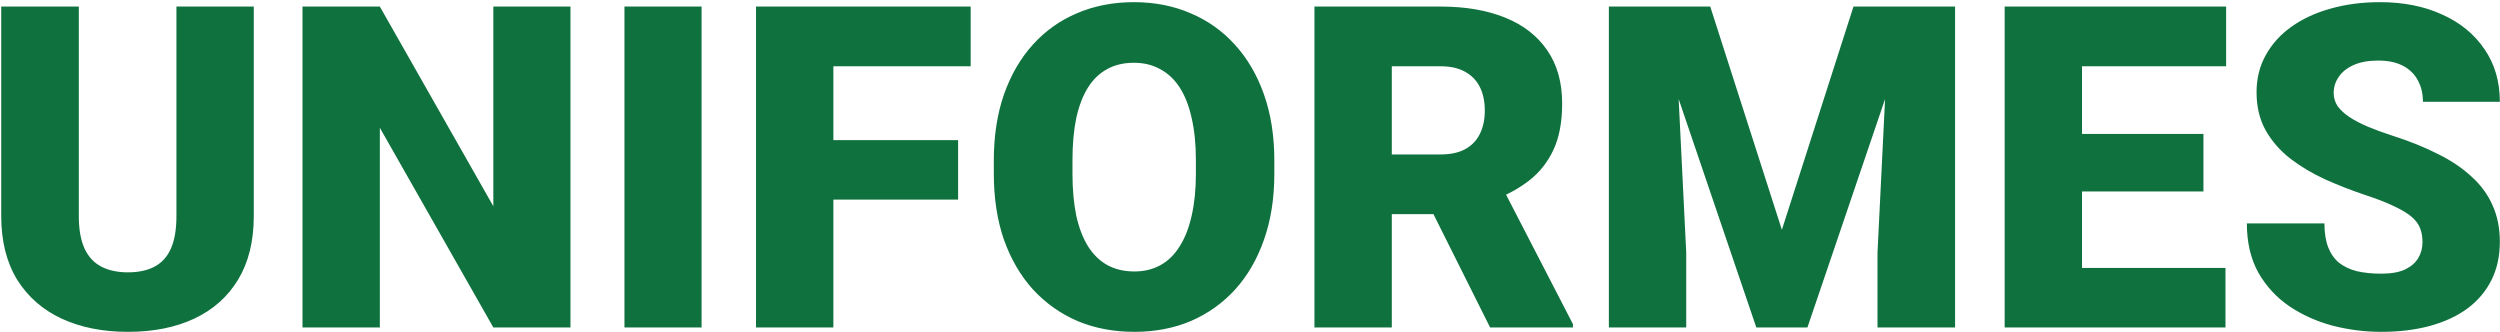 <svg xmlns="http://www.w3.org/2000/svg" width="565" height="75" viewBox="0 0 565 75" fill="none"><path d="M39.874 1.484H57.355V48.849C57.355 54.493 56.177 59.274 53.819 63.192C51.462 67.077 48.158 70.016 43.908 72.008C39.658 74 34.661 74.996 28.917 74.996C23.239 74.996 18.242 74 13.926 72.008C9.643 70.016 6.289 67.077 3.865 63.192C1.475 59.274 0.279 54.493 0.279 48.849V1.484H17.811V48.849C17.811 51.837 18.242 54.277 19.105 56.17C19.969 58.029 21.23 59.391 22.891 60.254C24.551 61.117 26.56 61.549 28.917 61.549C31.308 61.549 33.316 61.117 34.943 60.254C36.57 59.391 37.799 58.029 38.629 56.17C39.459 54.277 39.874 51.837 39.874 48.849V1.484ZM128.925 1.484V74H111.493L85.844 28.877V74H68.362V1.484H85.844L111.493 46.607V1.484H128.925ZM158.559 1.484V74H141.127V1.484H158.559ZM188.342 1.484V74H170.86V1.484H188.342ZM216.531 31.666V45.113H183.361V31.666H216.531ZM219.37 1.484V14.981H183.361V1.484H219.37ZM288.001 36.298V39.236C288.001 44.781 287.221 49.762 285.66 54.178C284.133 58.56 281.958 62.312 279.136 65.434C276.313 68.522 272.977 70.895 269.125 72.556C265.273 74.183 261.023 74.996 256.375 74.996C251.693 74.996 247.41 74.183 243.525 72.556C239.674 70.895 236.32 68.522 233.465 65.434C230.643 62.312 228.451 58.56 226.891 54.178C225.363 49.762 224.6 44.781 224.6 39.236V36.298C224.6 30.753 225.363 25.773 226.891 21.356C228.451 16.94 230.626 13.188 233.415 10.101C236.237 6.979 239.574 4.605 243.426 2.979C247.311 1.318 251.594 0.488 256.275 0.488C260.924 0.488 265.174 1.318 269.025 2.979C272.91 4.605 276.264 6.979 279.086 10.101C281.908 13.188 284.1 16.94 285.66 21.356C287.221 25.773 288.001 30.753 288.001 36.298ZM270.271 39.236V36.198C270.271 32.612 269.955 29.458 269.324 26.735C268.727 23.98 267.83 21.672 266.635 19.812C265.439 17.953 263.962 16.559 262.202 15.629C260.476 14.666 258.5 14.185 256.275 14.185C253.951 14.185 251.926 14.666 250.199 15.629C248.473 16.559 247.028 17.953 245.866 19.812C244.704 21.672 243.824 23.98 243.227 26.735C242.662 29.458 242.38 32.612 242.38 36.198V39.236C242.38 42.789 242.662 45.943 243.227 48.699C243.824 51.422 244.704 53.73 245.866 55.622C247.062 57.515 248.522 58.942 250.249 59.905C252.009 60.868 254.051 61.35 256.375 61.35C258.6 61.35 260.575 60.868 262.302 59.905C264.028 58.942 265.473 57.515 266.635 55.622C267.83 53.73 268.727 51.422 269.324 48.699C269.955 45.943 270.271 42.789 270.271 39.236ZM297.065 1.484H325.604C331.182 1.484 336.029 2.314 340.146 3.975C344.264 5.635 347.435 8.092 349.659 11.346C351.917 14.6 353.046 18.617 353.046 23.398C353.046 27.549 352.398 31.019 351.104 33.808C349.809 36.597 347.999 38.904 345.675 40.73C343.384 42.523 340.711 44.001 337.656 45.163L331.929 48.4H307.973L307.873 34.903H325.604C327.828 34.903 329.671 34.505 331.132 33.708C332.593 32.911 333.688 31.782 334.419 30.321C335.183 28.827 335.564 27.051 335.564 24.992C335.564 22.9 335.183 21.107 334.419 19.613C333.655 18.119 332.526 16.974 331.032 16.177C329.571 15.38 327.762 14.981 325.604 14.981H314.547V74H297.065V1.484ZM336.76 74L320.723 41.926L339.25 41.826L355.486 73.253V74H336.76ZM372.271 1.484H386.515L402.701 51.937L418.888 1.484H433.132L408.479 74H396.924L372.271 1.484ZM363.604 1.484H378.347L381.086 57.066V74H363.604V1.484ZM427.056 1.484H441.848V74H424.316V57.066L427.056 1.484ZM502.958 60.553V74H464.31V60.553H502.958ZM470.535 1.484V74H453.054V1.484H470.535ZM497.978 30.271V43.27H464.31V30.271H497.978ZM503.107 1.484V14.981H464.31V1.484H503.107ZM547.483 54.726C547.483 53.597 547.317 52.584 546.985 51.688C546.653 50.758 546.039 49.895 545.143 49.098C544.246 48.301 542.951 47.504 541.258 46.707C539.598 45.877 537.406 45.014 534.684 44.117C531.496 43.055 528.425 41.859 525.47 40.531C522.515 39.17 519.875 37.593 517.551 35.8C515.227 33.974 513.384 31.849 512.022 29.425C510.661 26.968 509.98 24.112 509.98 20.858C509.98 17.737 510.678 14.932 512.072 12.441C513.467 9.918 515.409 7.776 517.899 6.017C520.423 4.224 523.378 2.862 526.765 1.933C530.151 0.97 533.854 0.488 537.871 0.488C543.184 0.488 547.865 1.418 551.916 3.277C556 5.104 559.188 7.71 561.479 11.097C563.803 14.45 564.965 18.418 564.965 23H547.583C547.583 21.174 547.201 19.564 546.438 18.169C545.707 16.774 544.595 15.679 543.101 14.882C541.606 14.085 539.73 13.687 537.473 13.687C535.281 13.687 533.438 14.019 531.944 14.683C530.45 15.347 529.321 16.243 528.558 17.372C527.794 18.468 527.412 19.68 527.412 21.008C527.412 22.104 527.711 23.1 528.309 23.996C528.939 24.859 529.819 25.673 530.948 26.436C532.11 27.2 533.505 27.931 535.132 28.628C536.792 29.325 538.651 30.006 540.71 30.67C544.562 31.898 547.981 33.276 550.97 34.804C553.991 36.298 556.531 38.008 558.59 39.934C560.682 41.826 562.259 43.984 563.321 46.408C564.417 48.832 564.965 51.571 564.965 54.626C564.965 57.88 564.334 60.769 563.072 63.292C561.811 65.815 560.001 67.957 557.644 69.717C555.286 71.443 552.464 72.755 549.177 73.651C545.89 74.548 542.221 74.996 538.17 74.996C534.451 74.996 530.782 74.531 527.163 73.602C523.577 72.639 520.323 71.178 517.401 69.219C514.479 67.227 512.139 64.686 510.379 61.599C508.652 58.477 507.789 54.775 507.789 50.492H525.32C525.32 52.617 525.603 54.41 526.167 55.871C526.731 57.332 527.562 58.511 528.657 59.407C529.753 60.27 531.098 60.901 532.691 61.3C534.285 61.665 536.111 61.848 538.17 61.848C540.395 61.848 542.188 61.532 543.549 60.901C544.91 60.237 545.906 59.374 546.537 58.312C547.168 57.216 547.483 56.02 547.483 54.726Z" fill="#0F713E"></path></svg>